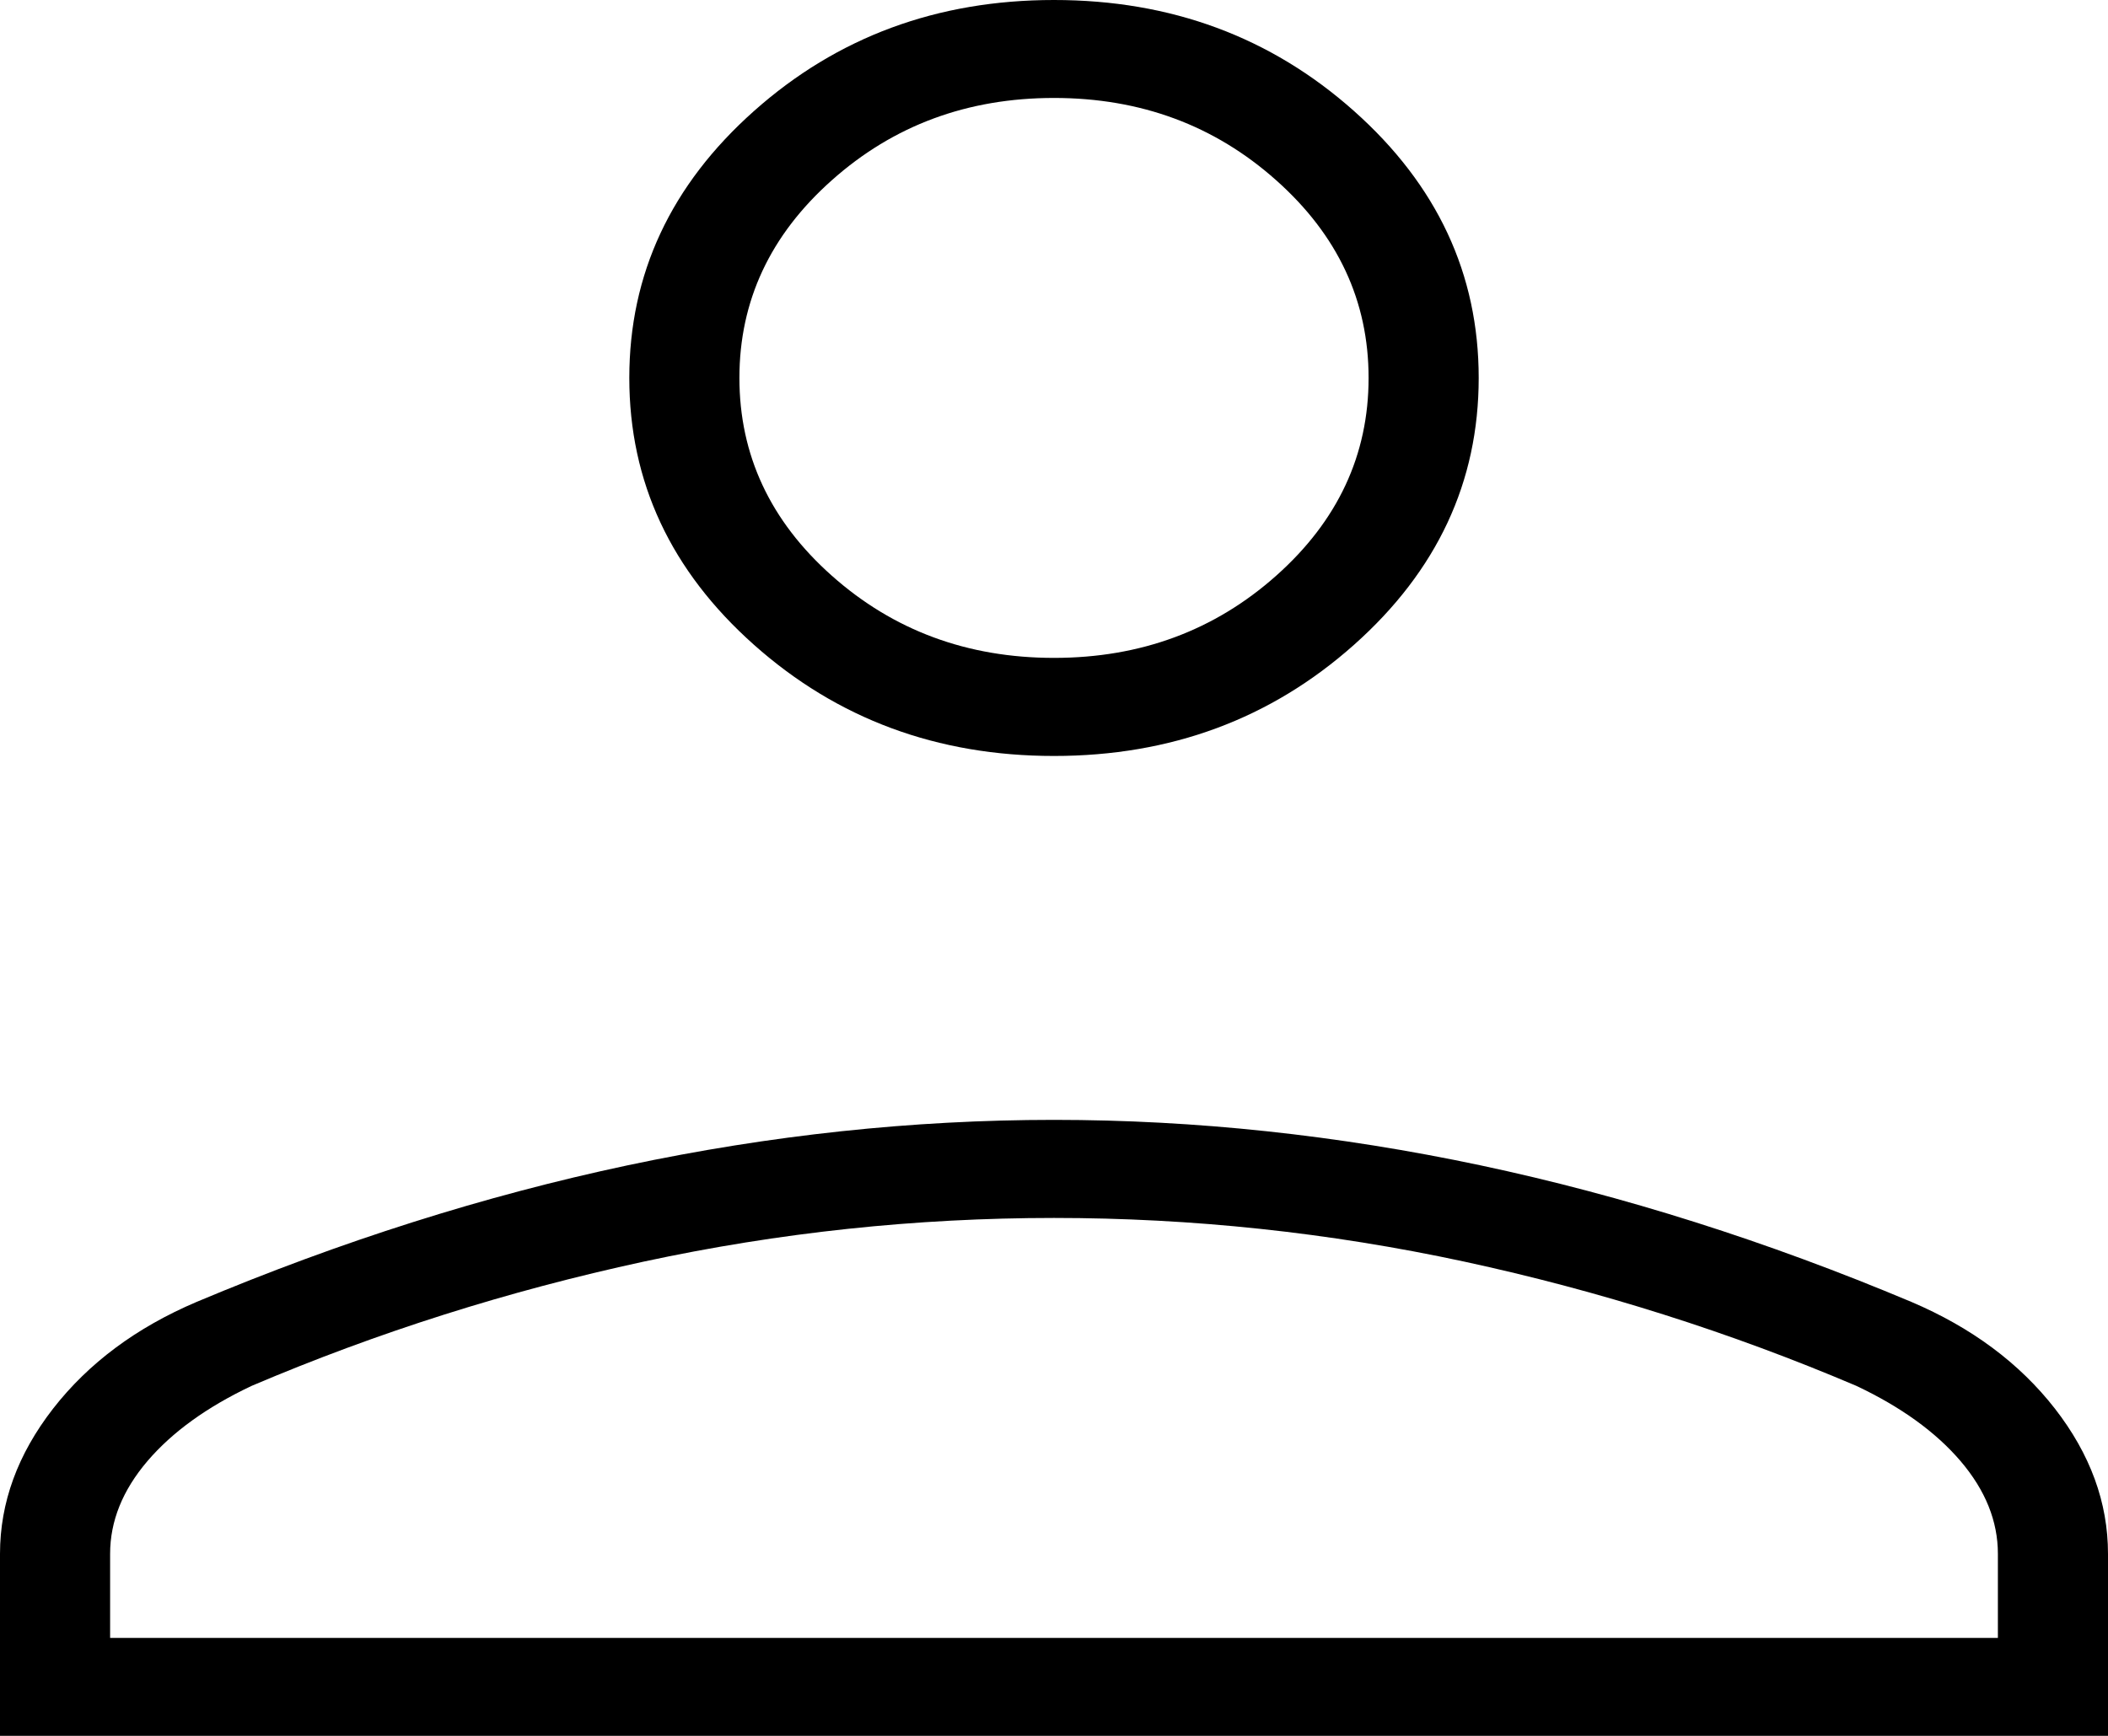 <svg  viewBox="0 0 17 14" fill="none" xmlns="http://www.w3.org/2000/svg">
<path d="M8.5 6.097C7.558 6.097 6.752 5.798 6.081 5.201C5.41 4.604 5.075 3.887 5.075 3.048C5.075 2.21 5.41 1.492 6.081 0.895C6.752 0.298 7.558 0 8.5 0C9.442 0 10.248 0.298 10.919 0.895C11.59 1.492 11.925 2.21 11.925 3.048C11.925 3.887 11.59 4.604 10.919 5.201C10.248 5.798 9.442 6.097 8.5 6.097ZM0 14V12.532C0 12.118 0.143 11.728 0.428 11.361C0.714 10.994 1.099 10.707 1.586 10.5C2.749 10.011 3.906 9.644 5.059 9.399C6.211 9.155 7.358 9.032 8.5 9.032C9.642 9.032 10.789 9.155 11.941 9.399C13.094 9.644 14.251 10.011 15.414 10.5C15.9 10.707 16.286 10.994 16.572 11.361C16.857 11.728 17 12.118 17 12.532V14H0ZM0.888 13.21H16.112V12.532C16.112 12.269 16.012 12.02 15.811 11.784C15.61 11.549 15.33 11.347 14.97 11.177C13.955 10.745 12.901 10.411 11.808 10.175C10.716 9.94 9.613 9.823 8.5 9.823C7.387 9.823 6.284 9.94 5.192 10.175C4.099 10.411 3.045 10.745 2.03 11.177C1.67 11.347 1.39 11.549 1.189 11.784C0.988 12.02 0.888 12.269 0.888 12.532V13.21ZM8.5 5.306C9.198 5.306 9.795 5.085 10.292 4.643C10.789 4.201 11.037 3.669 11.037 3.048C11.037 2.427 10.789 1.896 10.292 1.454C9.795 1.011 9.198 0.79 8.5 0.79C7.802 0.79 7.205 1.011 6.708 1.454C6.211 1.896 5.963 2.427 5.963 3.048C5.963 3.669 6.211 4.201 6.708 4.643C7.205 5.085 7.802 5.306 8.5 5.306Z" fill="black"/>
</svg>
